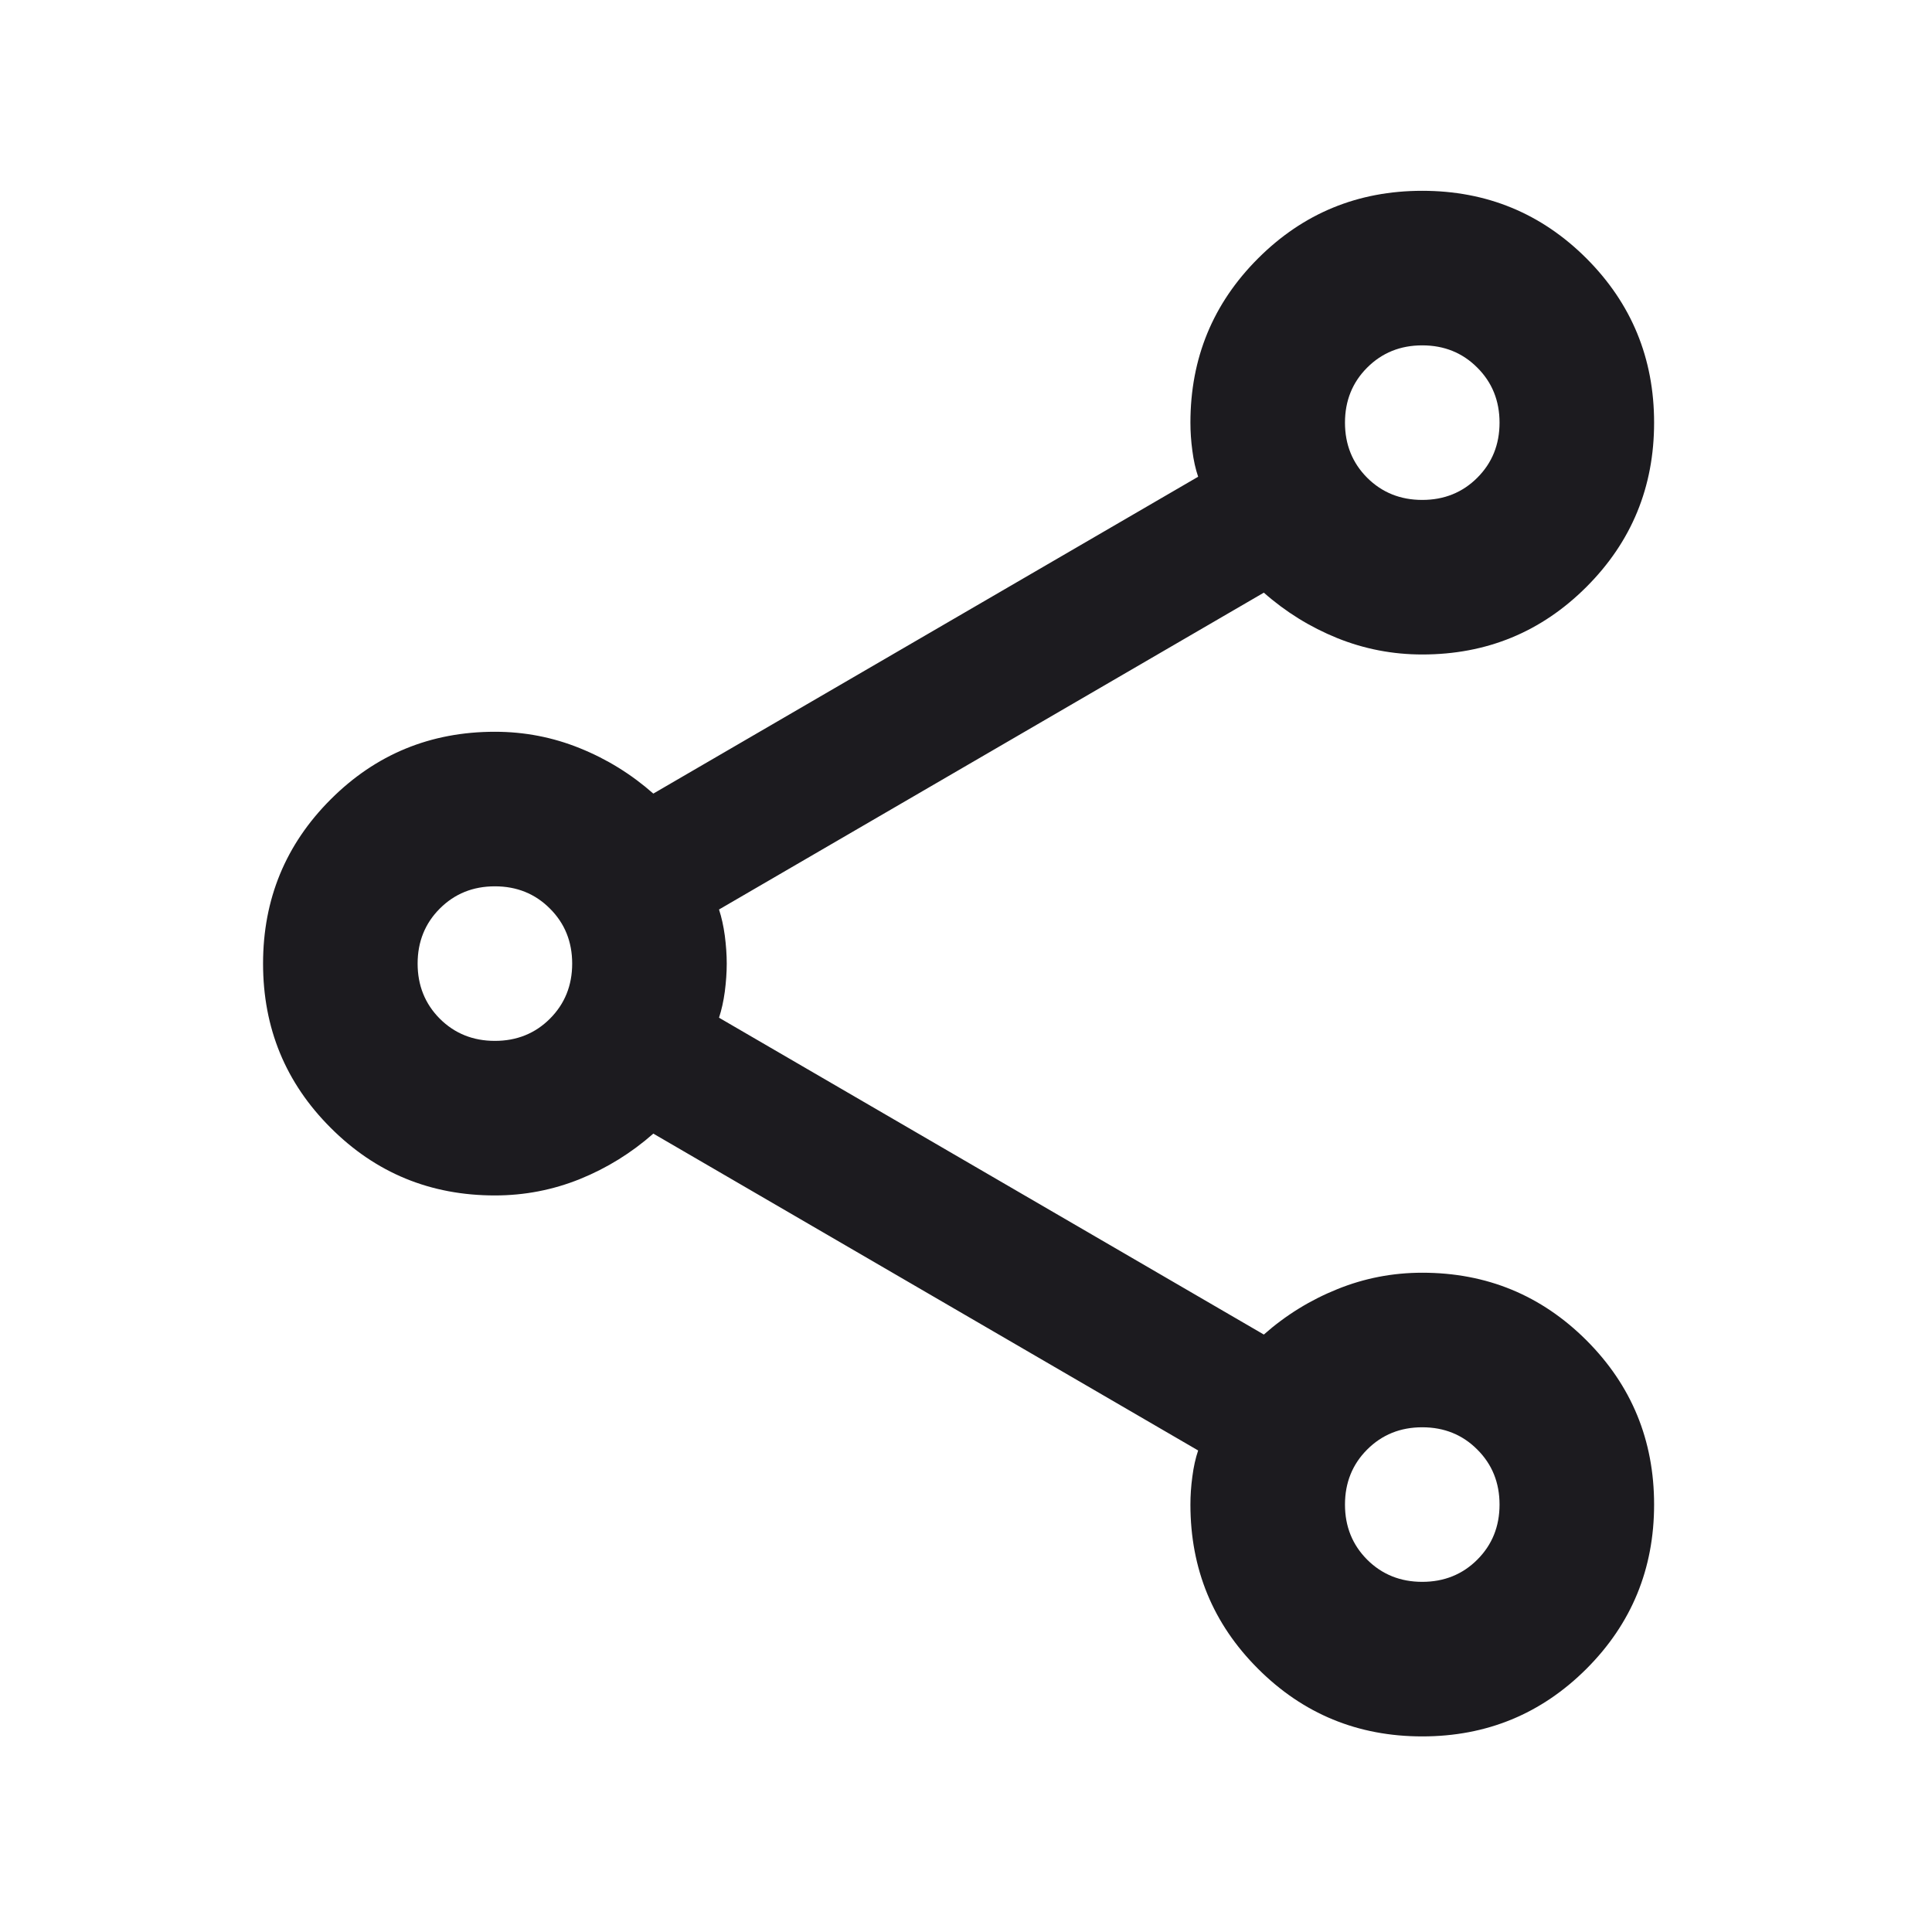 <svg width="25" height="25" viewBox="0 0 25 25" fill="none" xmlns="http://www.w3.org/2000/svg">
<mask id="mask0_3162_2499" style="mask-type:alpha" maskUnits="userSpaceOnUse" x="0" y="0" width="25" height="25">
<rect x="0.404" y="0.469" width="24" height="24" fill="#D9D9D9"/>
</mask>
<g mask="url(#mask0_3162_2499)">
<path d="M18.404 22.469C17.57 22.469 16.862 22.177 16.279 21.594C15.695 21.011 15.404 20.302 15.404 19.469C15.404 19.352 15.412 19.232 15.429 19.107C15.445 18.982 15.47 18.869 15.504 18.769L8.454 14.669C8.17 14.919 7.854 15.115 7.504 15.257C7.154 15.398 6.787 15.469 6.404 15.469C5.57 15.469 4.862 15.178 4.279 14.594C3.695 14.011 3.404 13.303 3.404 12.469C3.404 11.636 3.695 10.928 4.279 10.344C4.862 9.761 5.57 9.469 6.404 9.469C6.787 9.469 7.154 9.54 7.504 9.682C7.854 9.823 8.17 10.019 8.454 10.269L15.504 6.169C15.47 6.069 15.445 5.957 15.429 5.832C15.412 5.707 15.404 5.586 15.404 5.469C15.404 4.636 15.695 3.928 16.279 3.344C16.862 2.761 17.57 2.469 18.404 2.469C19.237 2.469 19.945 2.761 20.529 3.344C21.112 3.928 21.404 4.636 21.404 5.469C21.404 6.303 21.112 7.011 20.529 7.594C19.945 8.178 19.237 8.469 18.404 8.469C18.02 8.469 17.654 8.398 17.304 8.257C16.954 8.115 16.637 7.919 16.354 7.669L9.304 11.769C9.337 11.869 9.362 11.982 9.379 12.107C9.395 12.232 9.404 12.352 9.404 12.469C9.404 12.586 9.395 12.707 9.379 12.832C9.362 12.957 9.337 13.069 9.304 13.169L16.354 17.269C16.637 17.019 16.954 16.823 17.304 16.682C17.654 16.54 18.02 16.469 18.404 16.469C19.237 16.469 19.945 16.761 20.529 17.344C21.112 17.927 21.404 18.636 21.404 19.469C21.404 20.302 21.112 21.011 20.529 21.594C19.945 22.177 19.237 22.469 18.404 22.469ZM18.404 6.469C18.687 6.469 18.925 6.373 19.116 6.182C19.308 5.99 19.404 5.753 19.404 5.469C19.404 5.186 19.308 4.948 19.116 4.757C18.925 4.565 18.687 4.469 18.404 4.469C18.12 4.469 17.883 4.565 17.691 4.757C17.5 4.948 17.404 5.186 17.404 5.469C17.404 5.753 17.5 5.99 17.691 6.182C17.883 6.373 18.12 6.469 18.404 6.469ZM6.404 13.469C6.687 13.469 6.925 13.373 7.116 13.182C7.308 12.99 7.404 12.752 7.404 12.469C7.404 12.186 7.308 11.948 7.116 11.757C6.925 11.565 6.687 11.469 6.404 11.469C6.12 11.469 5.883 11.565 5.691 11.757C5.5 11.948 5.404 12.186 5.404 12.469C5.404 12.752 5.5 12.99 5.691 13.182C5.883 13.373 6.12 13.469 6.404 13.469ZM18.404 20.469C18.687 20.469 18.925 20.373 19.116 20.182C19.308 19.99 19.404 19.753 19.404 19.469C19.404 19.186 19.308 18.948 19.116 18.757C18.925 18.565 18.687 18.469 18.404 18.469C18.12 18.469 17.883 18.565 17.691 18.757C17.5 18.948 17.404 19.186 17.404 19.469C17.404 19.753 17.5 19.99 17.691 20.182C17.883 20.373 18.12 20.469 18.404 20.469Z" fill="#1C1B1F"/>
</g>
</svg>

